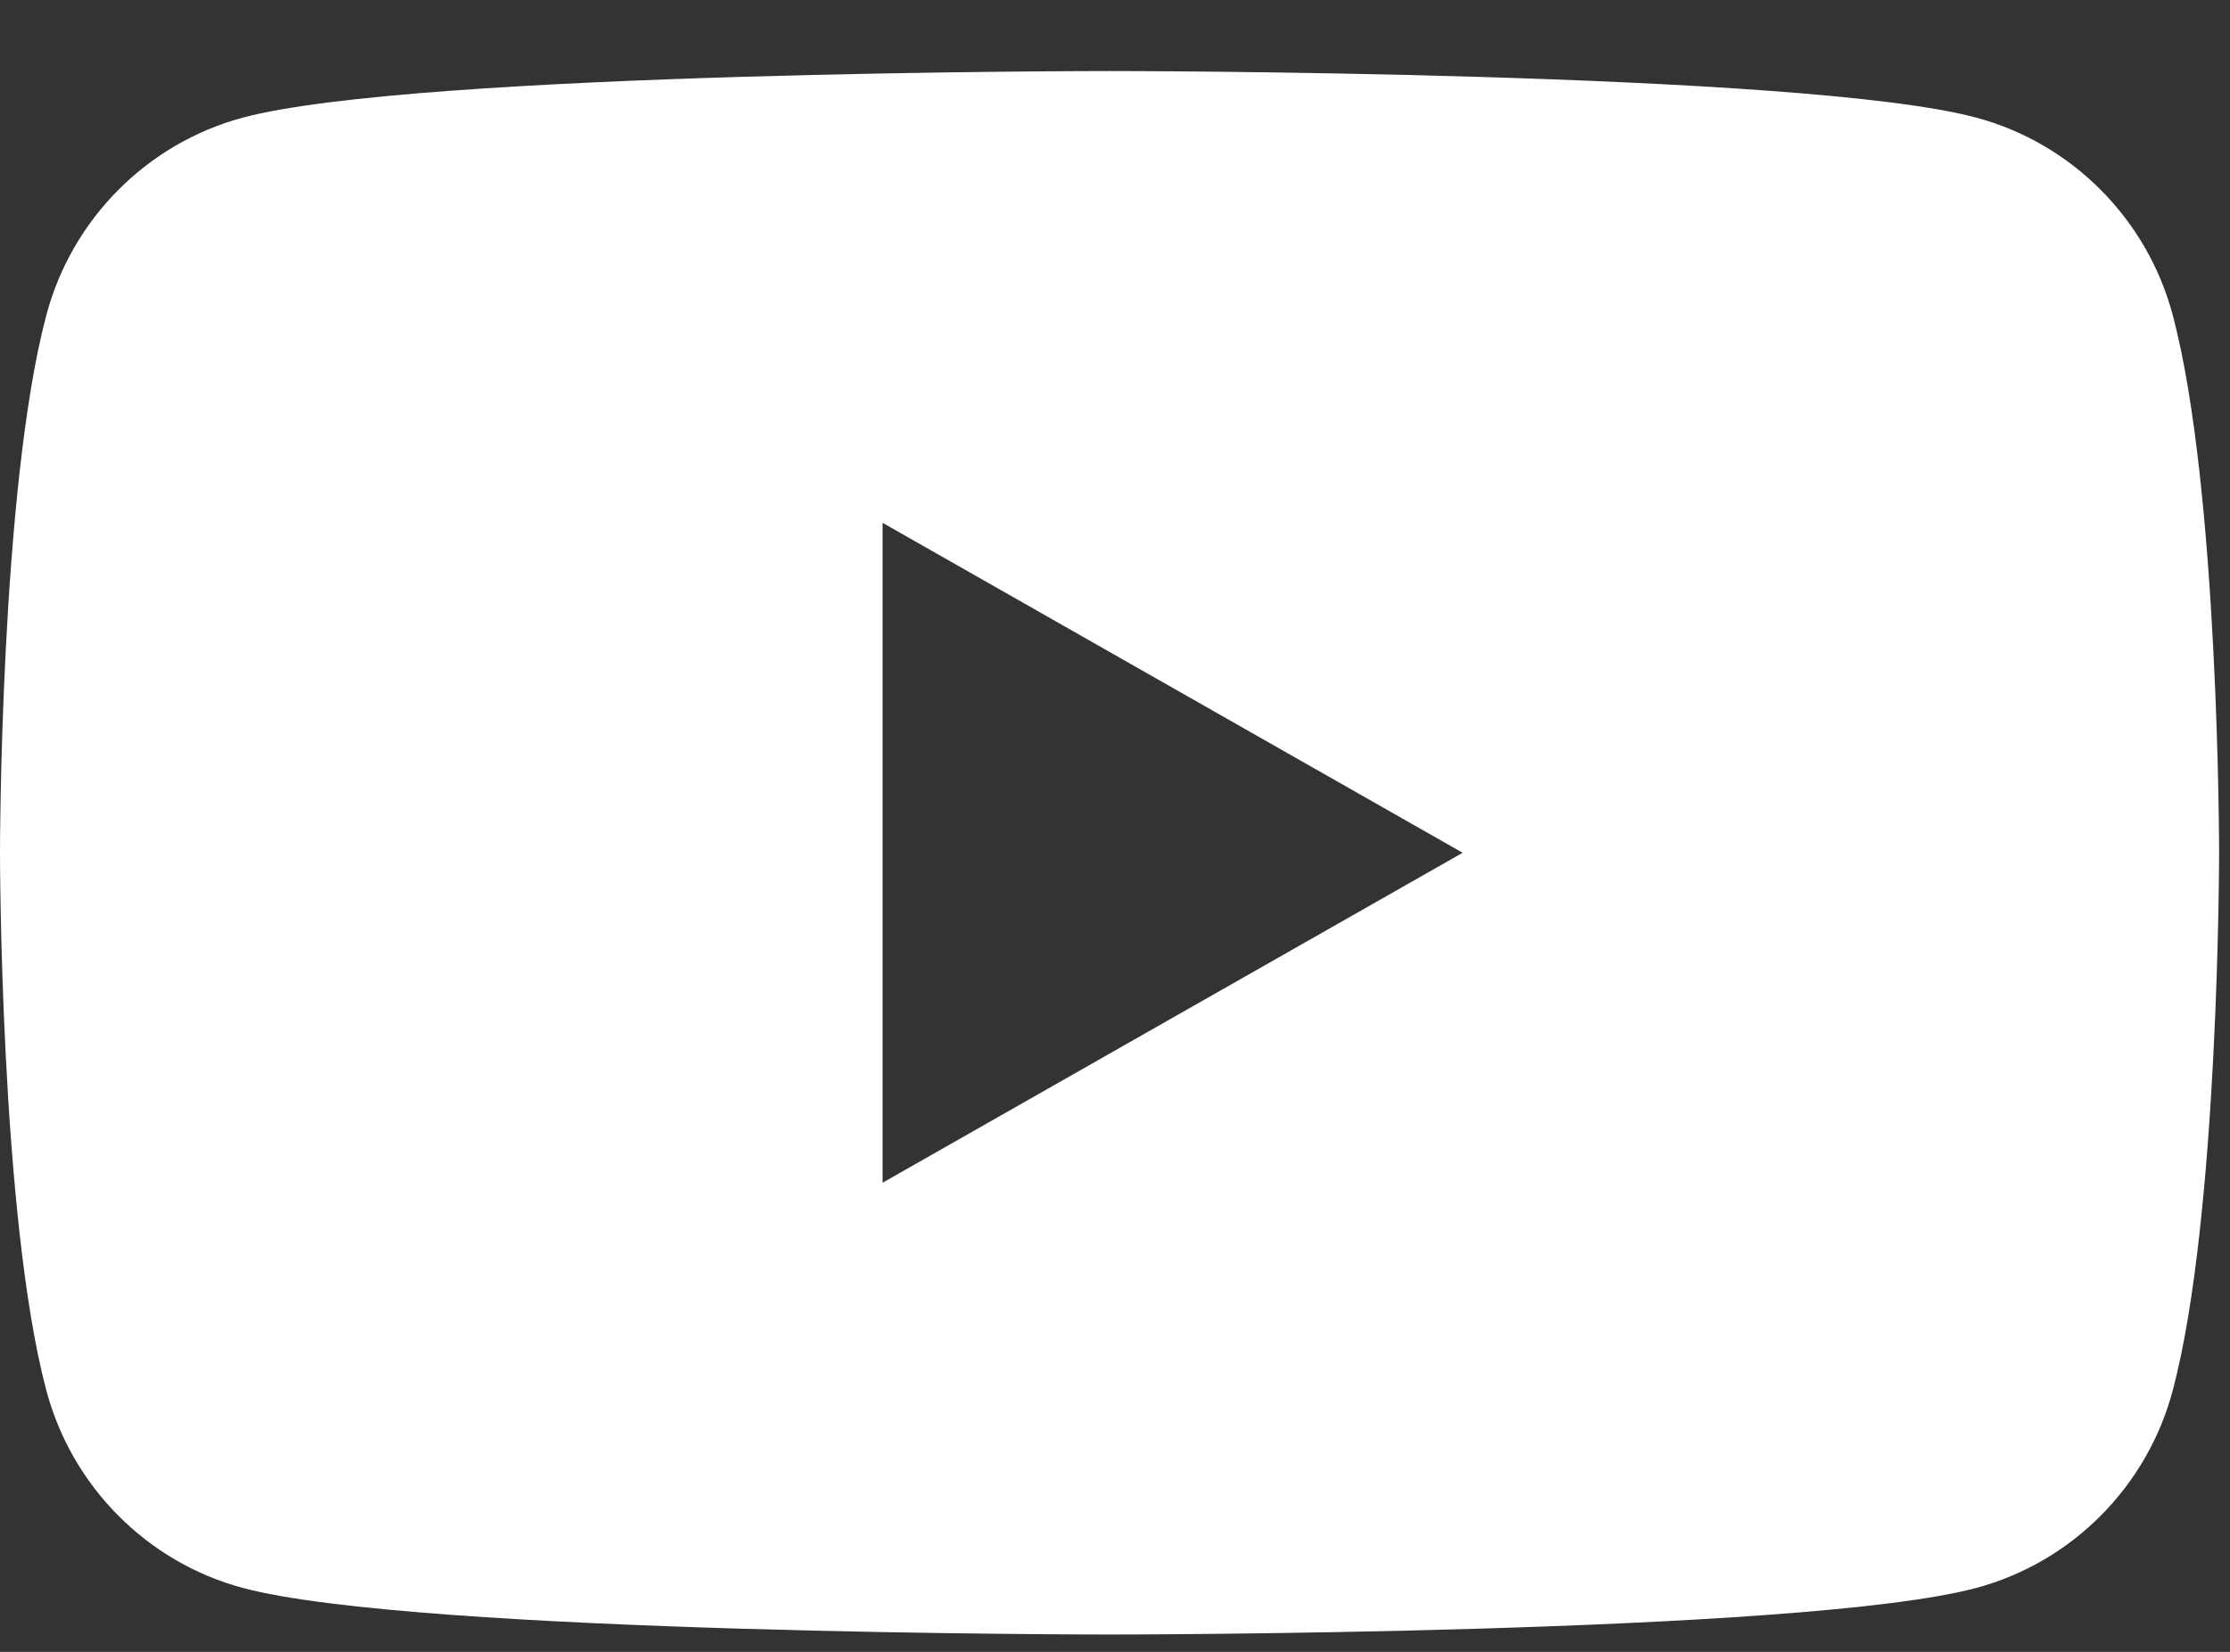 <svg width="27" height="20" viewBox="0 0 27 20" fill="none" xmlns="http://www.w3.org/2000/svg">
<rect x="0" y="0" width="27" height="20" fill="#333333" stroke="none"/>
<path fill-rule="evenodd" clip-rule="evenodd" d="M23.931 1.425C25.087 1.736 25.998 2.652 26.307 3.816L26.307 3.816C26.868 5.925 26.868 10.325 26.868 10.325C26.868 10.325 26.868 14.725 26.307 16.834C25.998 17.998 25.087 18.914 23.931 19.225C21.836 19.79 13.434 19.79 13.434 19.79C13.434 19.79 5.032 19.79 2.937 19.225C1.781 18.914 0.87 17.998 0.561 16.834C0 14.725 0 10.325 0 10.325C0 10.325 0 5.925 0.561 3.816C0.87 2.652 1.781 1.736 2.937 1.425C5.032 0.86 13.434 0.86 13.434 0.86C13.434 0.86 21.836 0.86 23.931 1.425ZM17.709 10.325L10.686 14.32V6.33L17.709 10.325Z" fill="white"/>
</svg>
